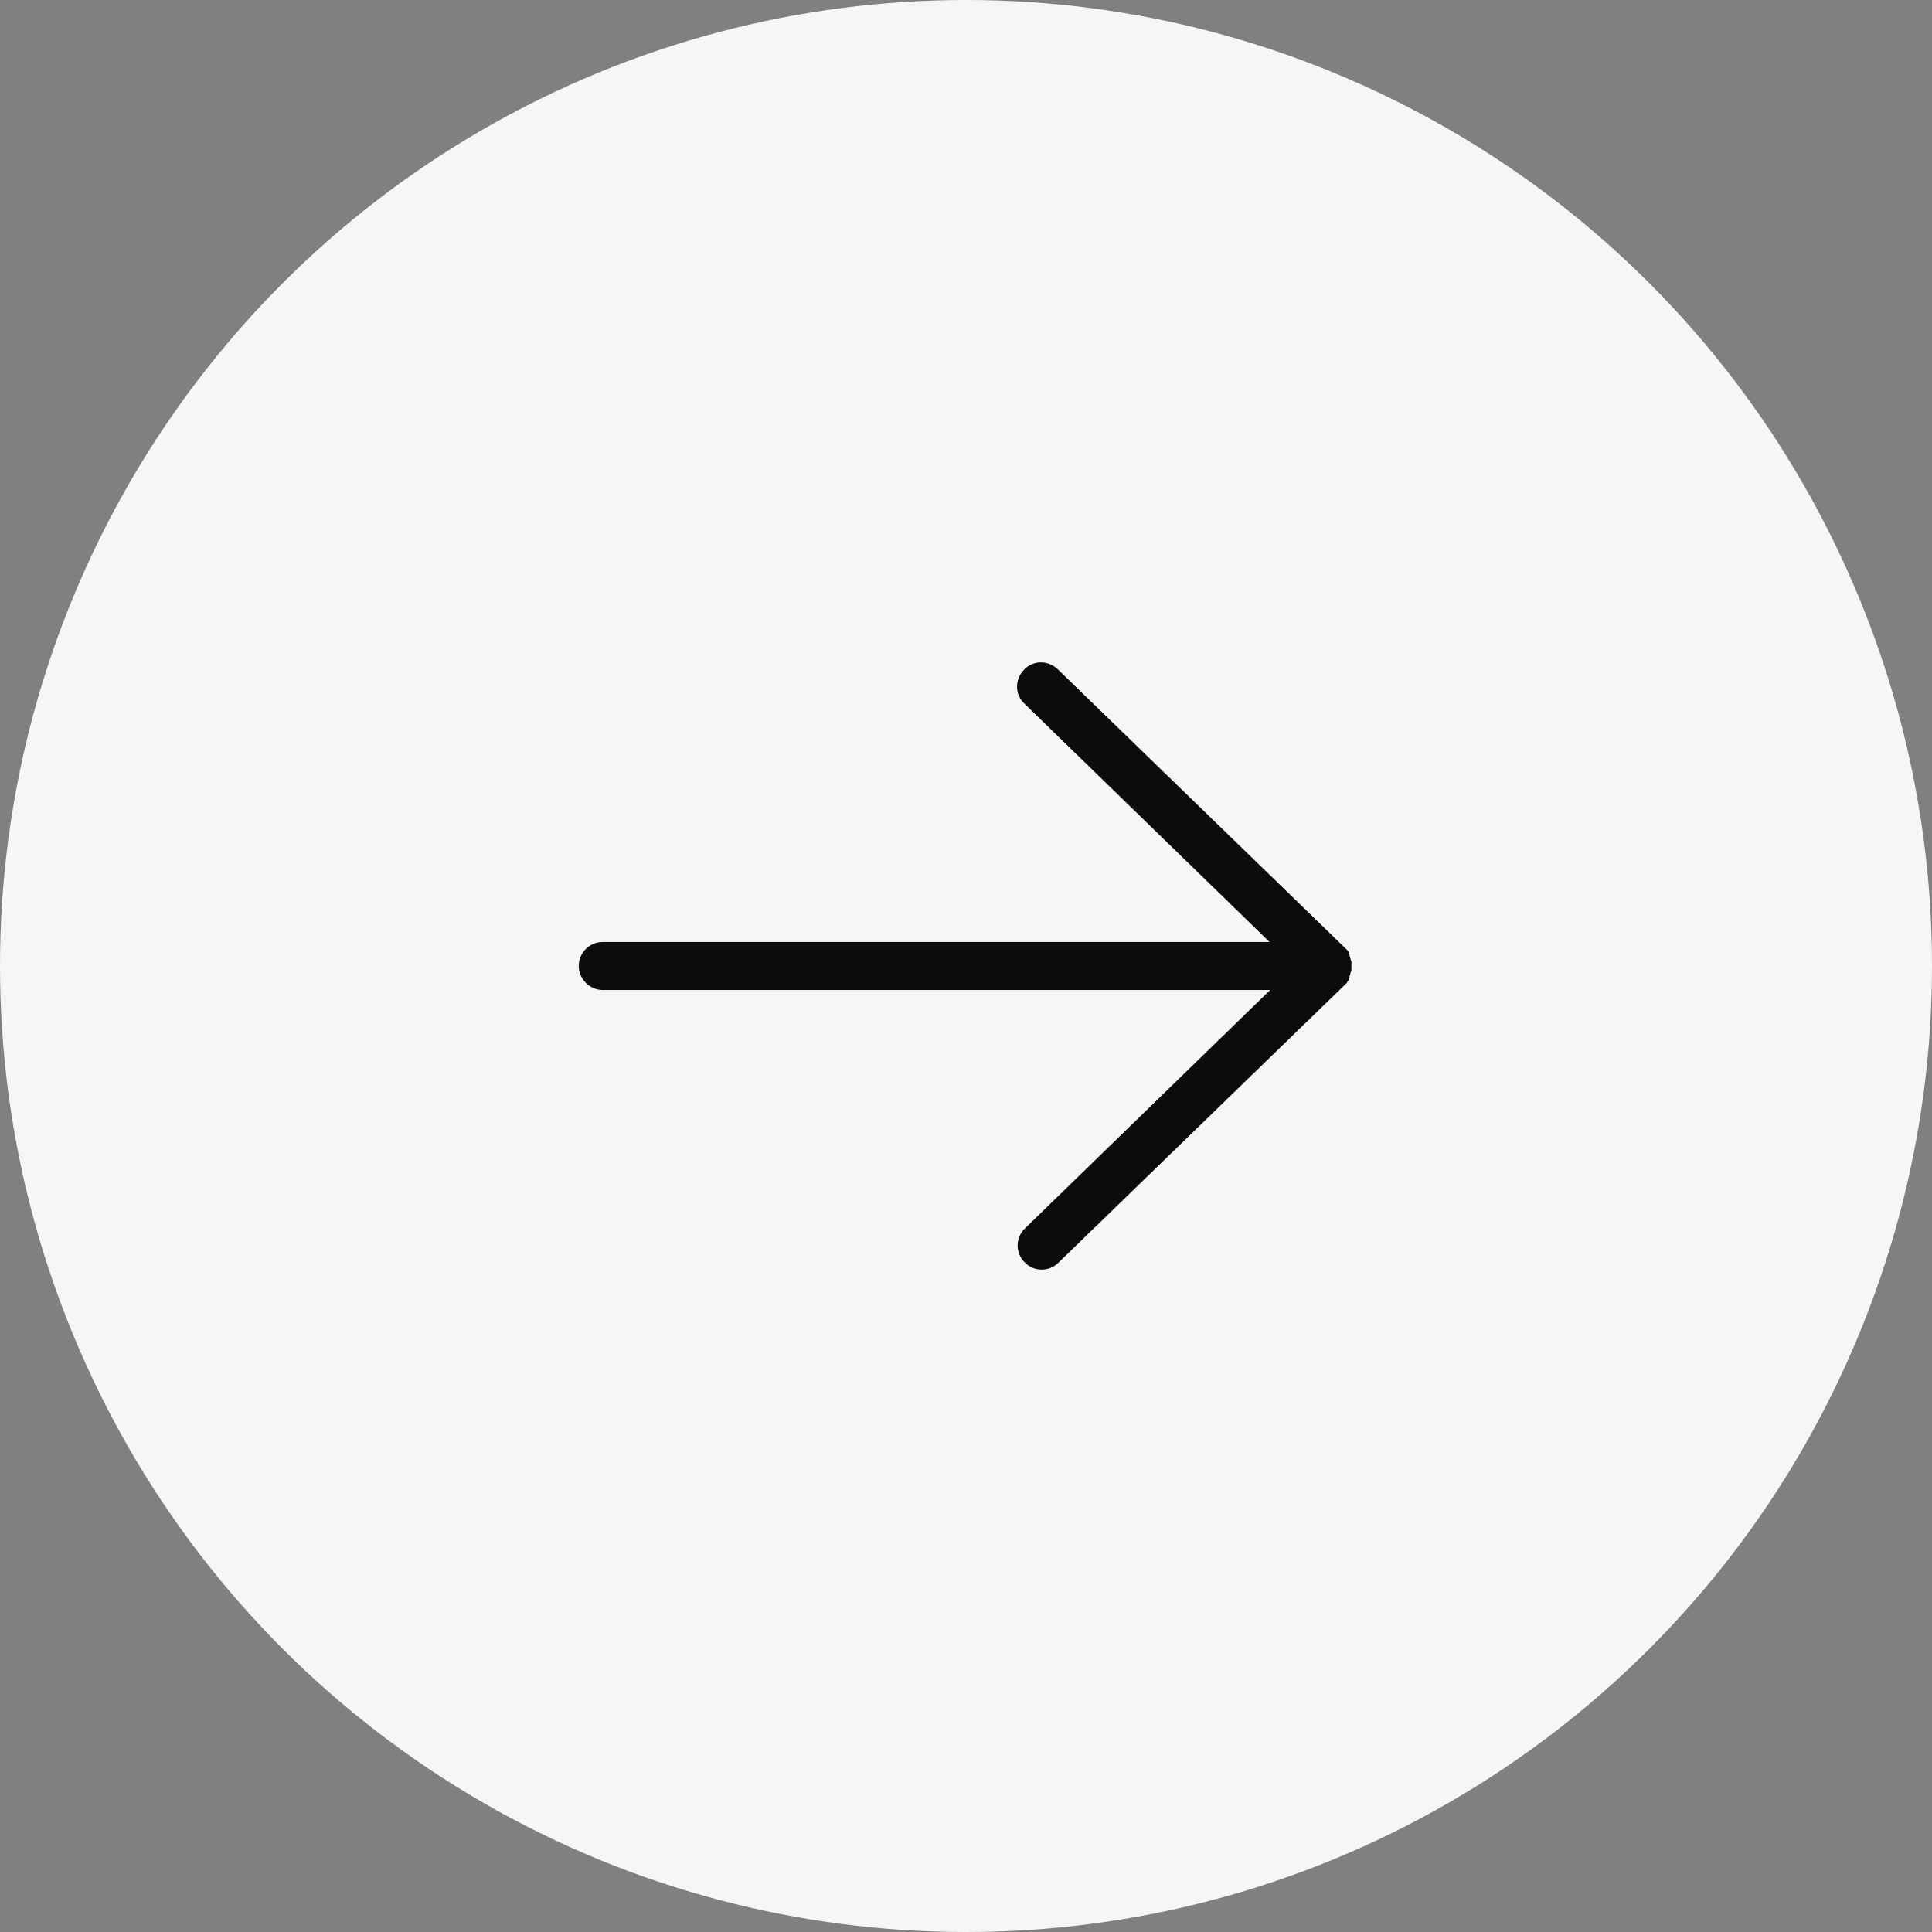 <?xml version="1.0" encoding="UTF-8"?> <svg xmlns="http://www.w3.org/2000/svg" xmlns:xlink="http://www.w3.org/1999/xlink" version="1.1" id="_Слой_1" x="0px" y="0px" viewBox="0 0 313.8 313.8" style="enable-background:new 0 0 313.8 313.8;" xml:space="preserve"><rect x="0" y="0" width="313.8" height="313.8" fill="#808080" stroke="none"/> <style type="text/css"> .st0{fill:#F6F6F7;} .st1{fill:#0C0C0C;} </style> <circle class="st0" cx="156.9" cy="156.9" r="156.9"></circle> <path class="st1" d="M218.9,159.4C218.9,159.4,218.9,159.4,218.9,159.4C219,159.3,219,159.3,218.9,159.4c0.1-0.2,0.2-0.2,0.2-0.3 c0,0,0,0,0,0c0,0,0,0,0-0.1s0,0,0-0.1c0-0.1,0.1-0.1,0.1-0.2c0,0,0,0,0,0c0,0,0,0,0-0.1c0,0,0,0,0-0.1c0-0.1,0.1-0.1,0.1-0.2l0,0 c0,0,0-0.1,0-0.1c0,0,0,0,0,0c0-0.1,0.1-0.2,0.1-0.3c0,0,0,0,0,0c0-0.1,0.1-0.2,0.1-0.3c0,0,0,0,0,0c0-0.1,0-0.1,0-0.2c0,0,0,0,0,0 c0,0,0-0.1,0-0.1s0,0,0-0.1c0-0.1,0-0.1,0-0.2c0,0,0,0,0-0.1c0,0,0,0,0,0s0,0,0,0c0,0,0,0,0-0.1c0-0.1,0-0.1,0-0.2c0,0,0,0,0-0.1 c0,0,0-0.1,0-0.1c0,0,0,0,0,0c0-0.1,0-0.1,0-0.2c0,0,0,0,0,0c0-0.1-0.1-0.2-0.1-0.3c0,0,0,0,0,0c0-0.1-0.1-0.2-0.1-0.3c0,0,0,0,0,0 c0,0,0-0.1,0-0.1l0,0c0-0.1-0.1-0.1-0.1-0.2c0,0,0,0,0-0.1c0,0,0-0.1,0-0.1c0,0,0,0,0,0c0-0.1-0.1-0.1-0.1-0.2c0,0,0,0,0-0.1 s0,0,0-0.1c0,0,0,0,0,0c0-0.1-0.1-0.1-0.1-0.2c0,0,0,0,0,0c0,0,0,0-0.1-0.1c0,0,0,0,0,0c-0.1-0.1-0.1-0.1-0.2-0.2c0,0,0,0,0,0l0,0 c0,0,0,0,0,0c0,0,0,0-0.1-0.1c0,0,0,0,0,0l-46.8-45.4c-1.6-1.5-4-1.5-5.5,0.1l0,0c-1.5,1.6-1.5,4,0.1,5.5l39.8,38.7H97.9 c-2.2,0-3.9,1.8-3.9,3.9s1.8,3.9,3.9,3.9h108.4l-39.8,38.7c-1.6,1.5-1.6,4-0.1,5.5l0,0c1.5,1.6,4,1.6,5.5,0.1l46.8-45.4c0,0,0,0,0,0 c0,0,0,0,0.1-0.1c0,0,0,0,0,0l0,0c0,0,0,0,0,0C218.8,159.5,218.8,159.5,218.9,159.4C218.9,159.4,218.9,159.4,218.9,159.4 L218.9,159.4z"></path> </svg> 